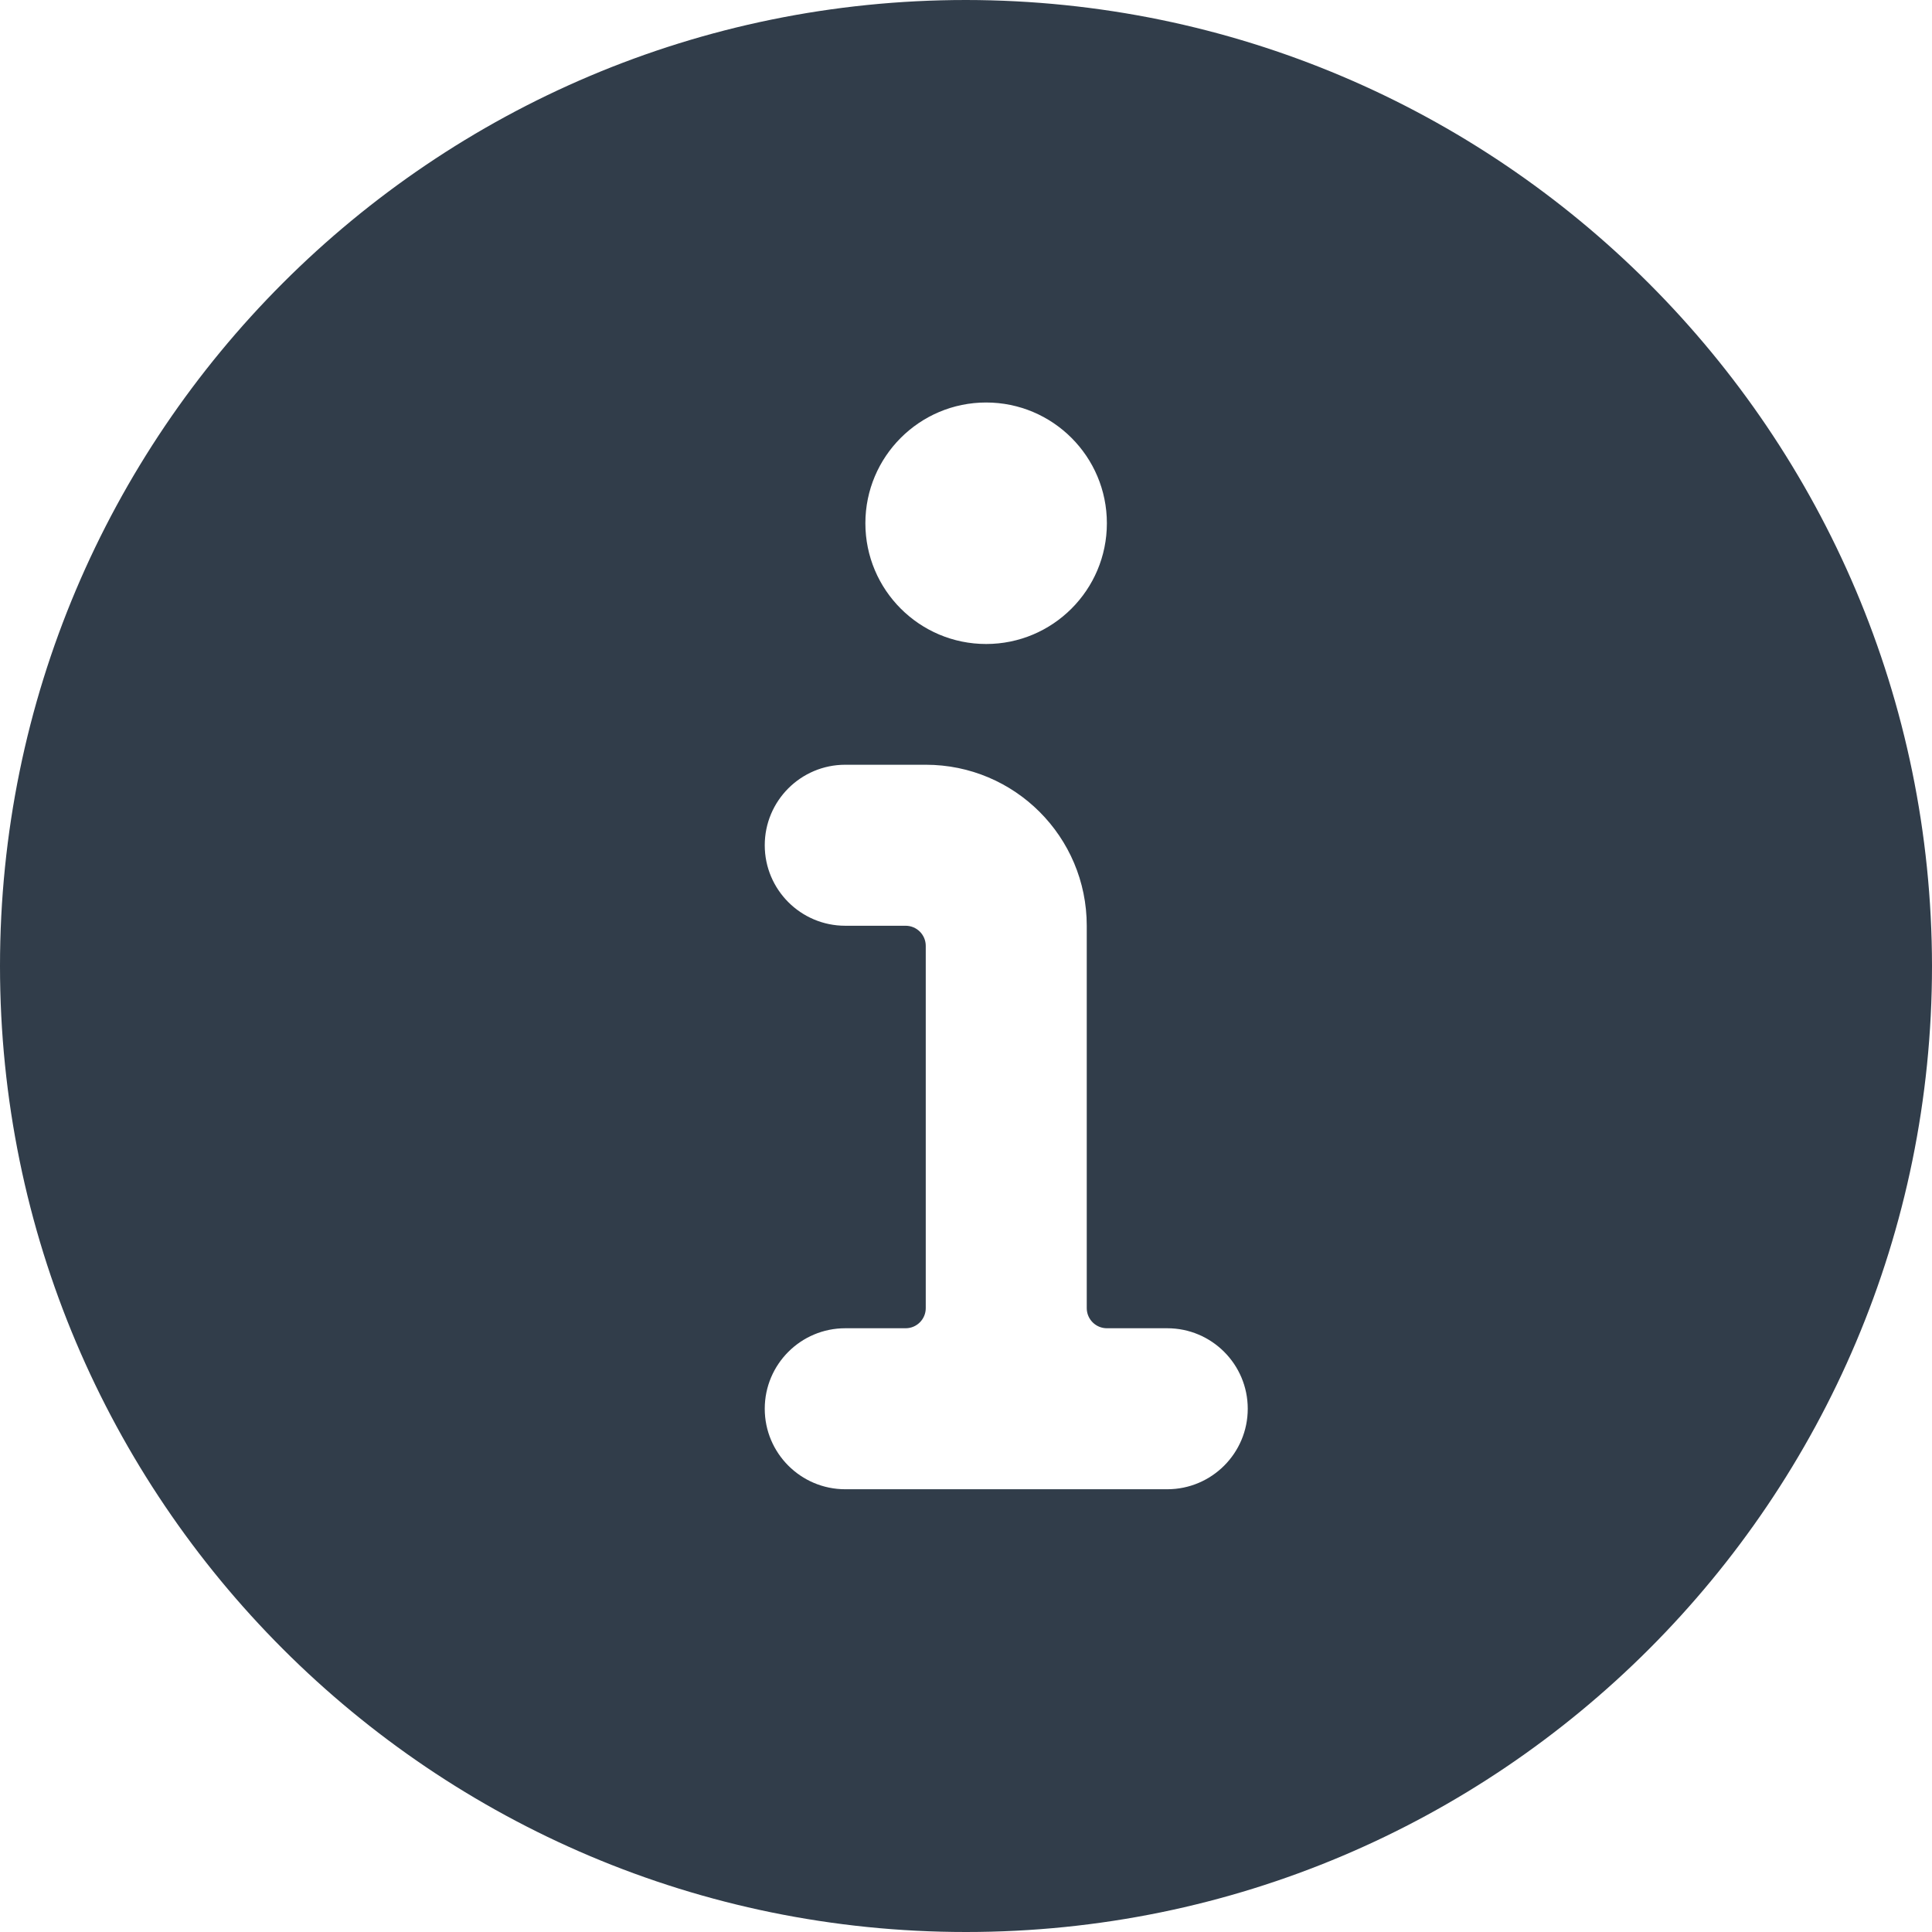 <svg width="24" height="24" viewBox="0 0 24 24" fill="none" xmlns="http://www.w3.org/2000/svg">
<path fill-rule="evenodd" clip-rule="evenodd" d="M12 0C5.373 0 0 5.373 0 12C0 18.627 5.373 24 12 24C18.627 24 24 18.627 24 12C23.993 5.376 18.624 0.007 12 0ZM12.25 5C13.078 5 13.75 5.672 13.75 6.5C13.75 7.328 13.078 8 12.25 8C11.422 8 10.75 7.328 10.75 6.5C10.75 5.672 11.422 5 12.25 5ZM10.5 18.5H14.5C15.052 18.5 15.5 18.052 15.5 17.5C15.5 16.948 15.052 16.5 14.5 16.5H13.75C13.612 16.5 13.5 16.388 13.5 16.25V11.5C13.5 10.395 12.605 9.5 11.5 9.5H10.5C9.948 9.5 9.5 9.948 9.5 10.5C9.5 11.052 9.948 11.5 10.5 11.5H11.25C11.388 11.5 11.5 11.612 11.5 11.75V16.25C11.5 16.388 11.388 16.5 11.25 16.5H10.5C9.948 16.5 9.5 16.948 9.5 17.5C9.5 18.052 9.948 18.5 10.5 18.5Z" fill="#313D4A"/>
</svg>
